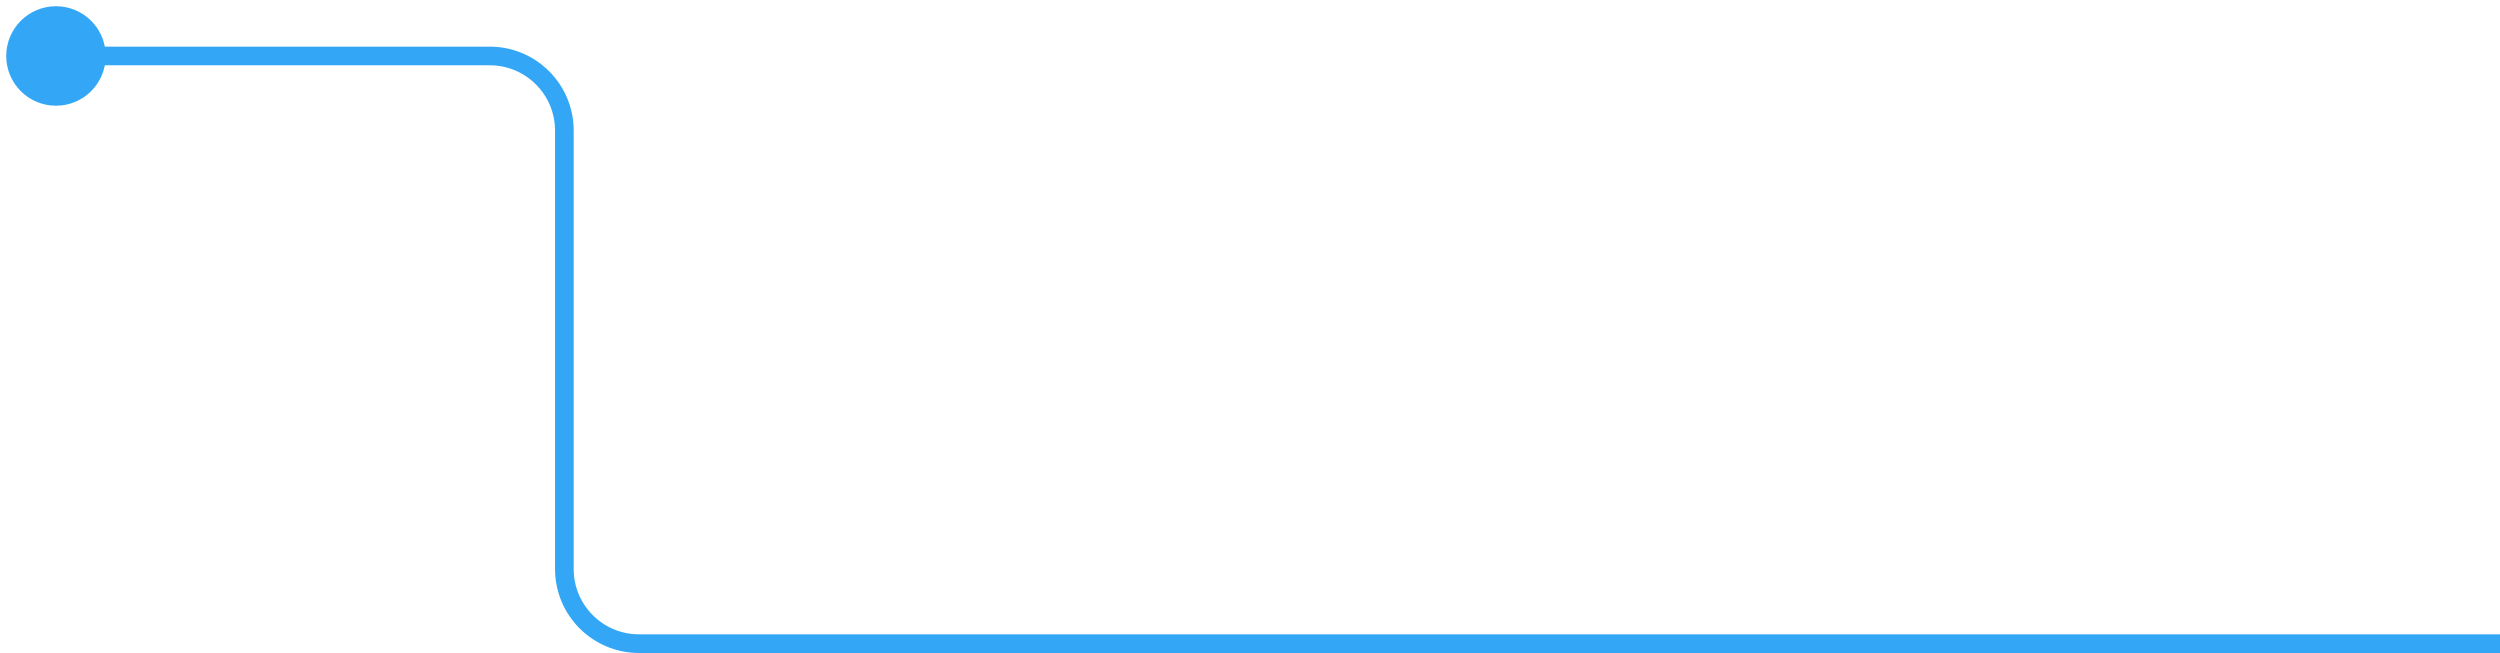 <svg xmlns="http://www.w3.org/2000/svg" width="268" height="70" viewBox="0 0 268 70" fill="none"><path d="M0.667 6C0.667 8.946 3.054 11.333 6 11.333C8.946 11.333 11.333 8.946 11.333 6C11.333 3.054 8.946 0.667 6 0.667C3.054 0.667 0.667 3.054 0.667 6ZM68.5 70L268 70L268 68L68.5 68L68.5 70ZM6 7L52.5 7L52.5 5L6 5L6 7ZM59.5 14L59.5 61L61.5 61L61.5 14L59.5 14ZM52.5 7C56.366 7 59.5 10.134 59.5 14L61.5 14C61.5 9.029 57.471 5 52.5 5L52.5 7ZM68.5 68C64.634 68 61.5 64.866 61.5 61L59.5 61C59.5 65.971 63.529 70 68.5 70L68.5 68Z" fill="#33A7F6"></path></svg>